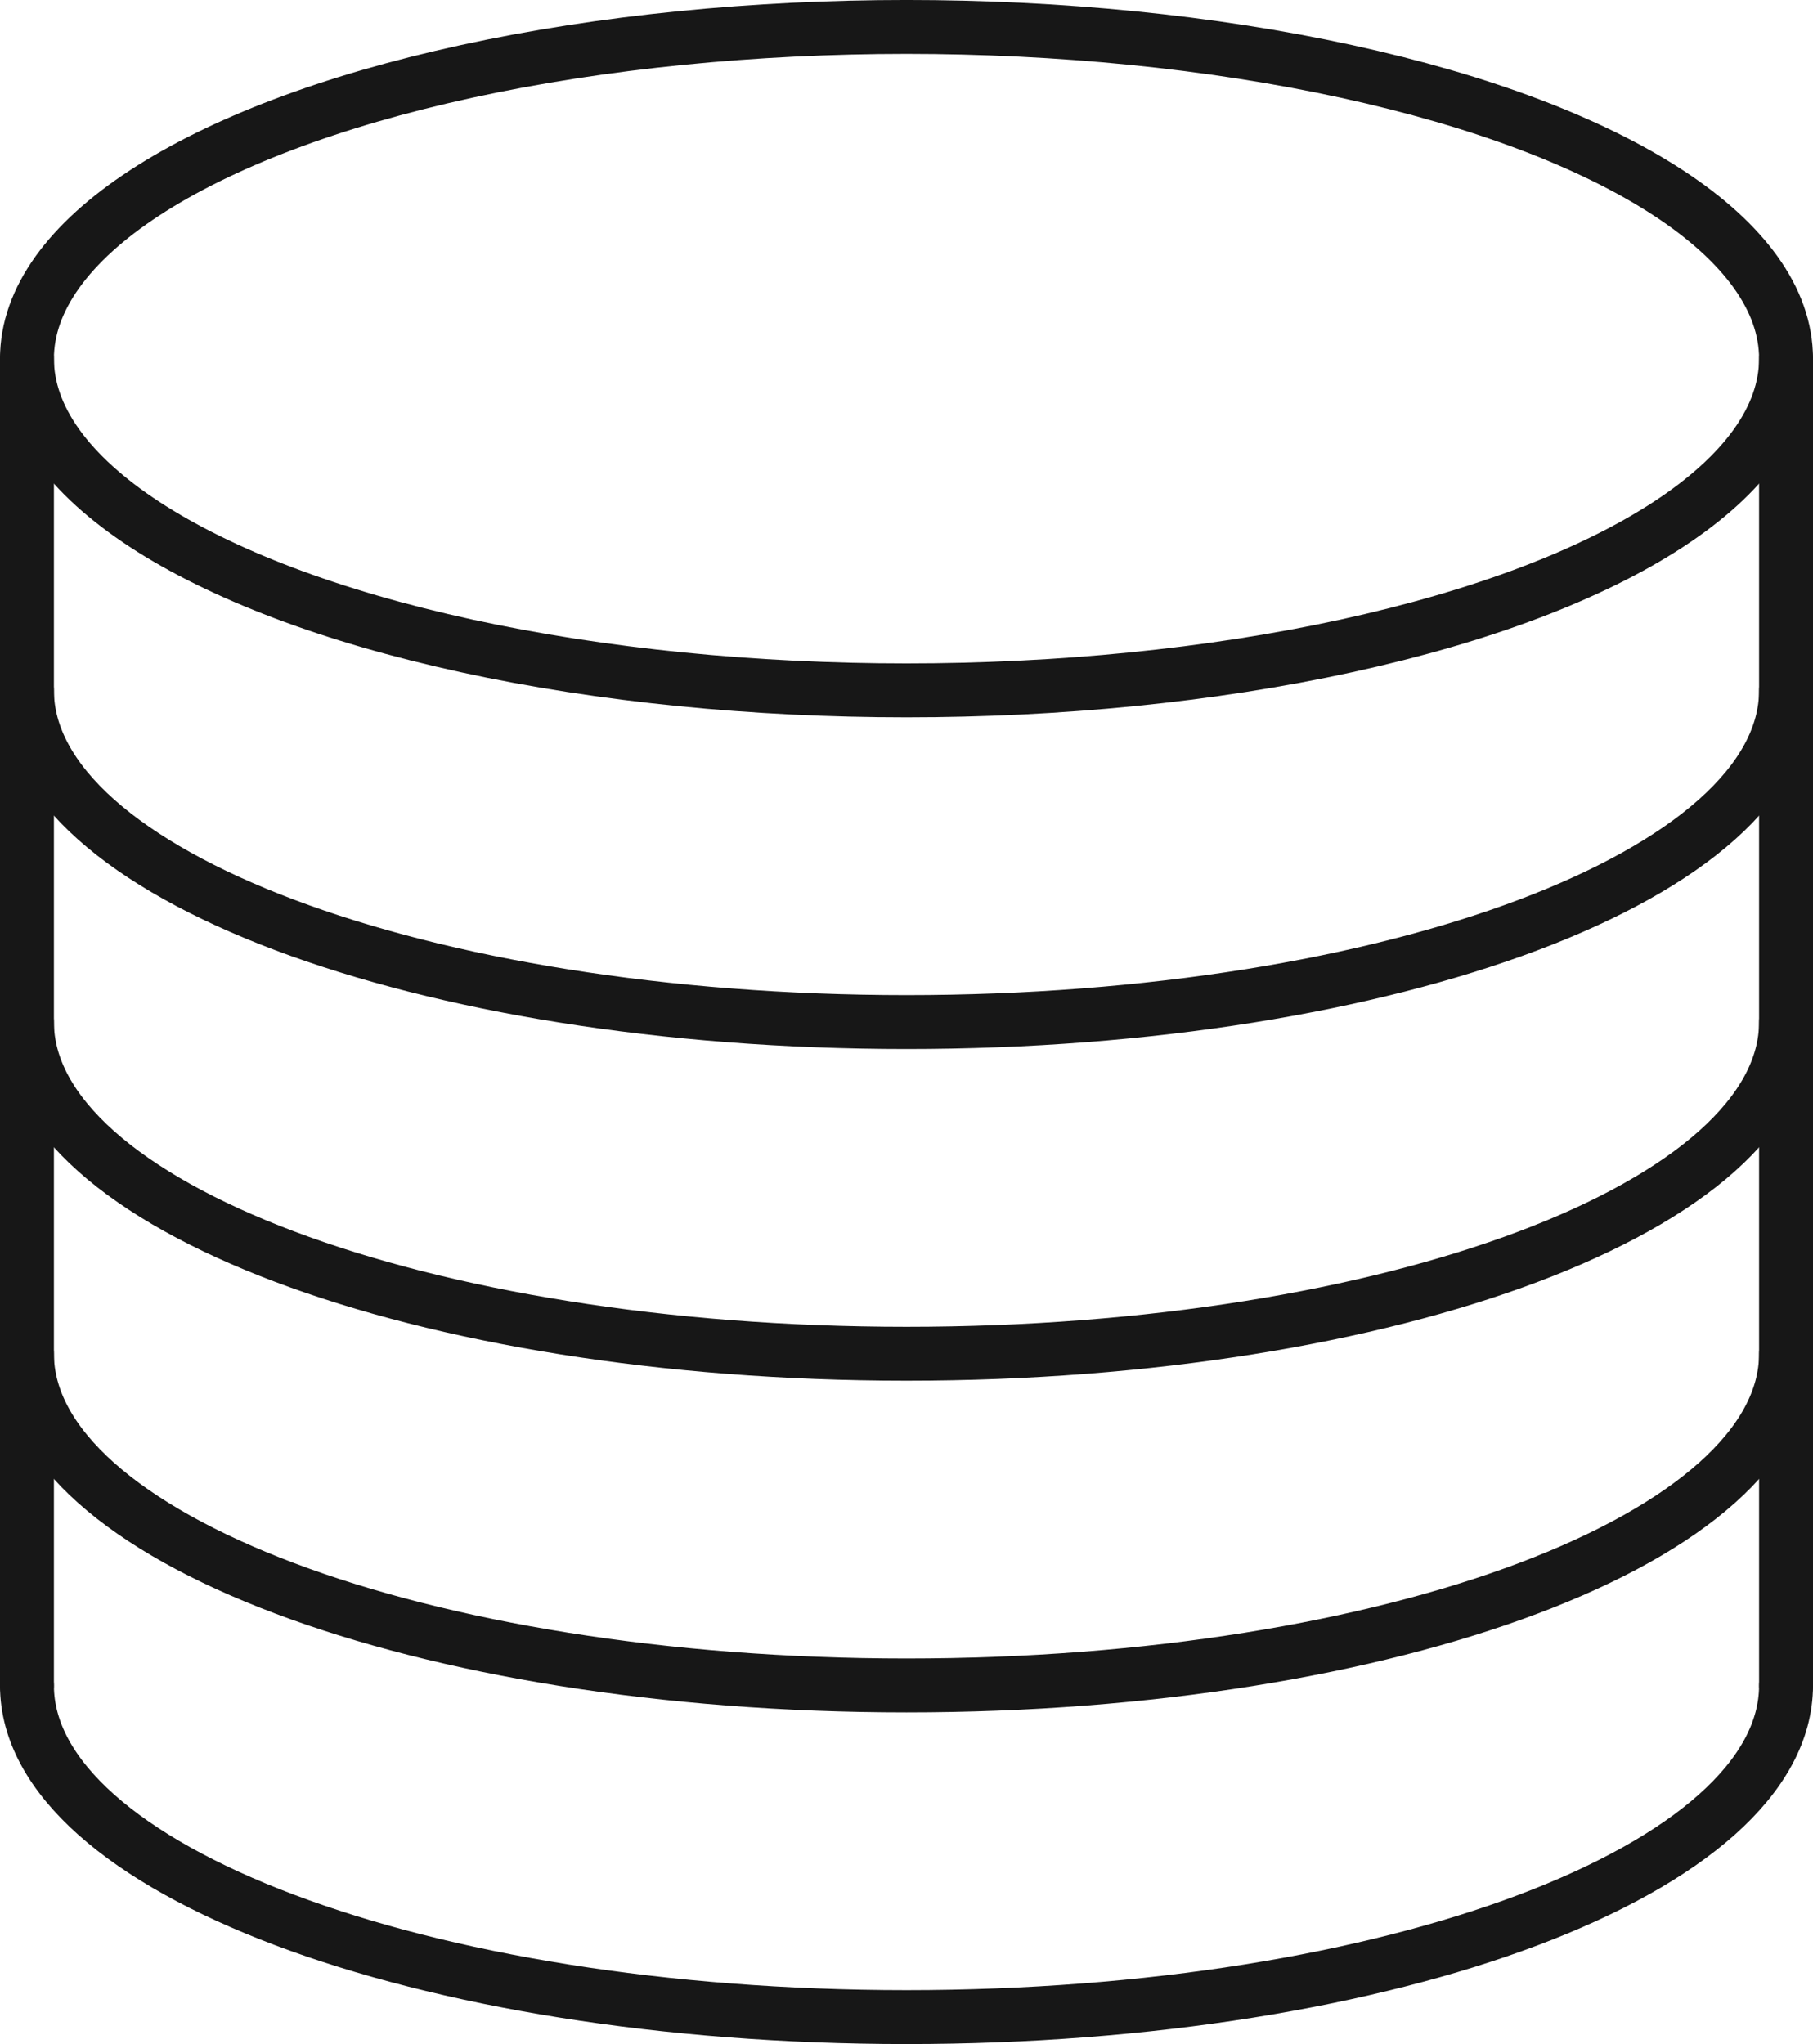 <svg id="Layer_1" data-name="Layer 1" xmlns="http://www.w3.org/2000/svg" viewBox="0 0 1125.84 1269.57"><defs><style>.cls-1{fill:none;stroke:#171717;stroke-linecap:round;stroke-linejoin:round;stroke-width:33.48px;}</style></defs><ellipse class="cls-1" cx="562.92" cy="222.75" rx="546.18" ry="206.02"/><path class="cls-1" d="M1523.47,794c0,113.78-244.53,206-546.18,206S431.11,907.76,431.11,794" transform="translate(-414.37 -365.21)"/><path class="cls-1" d="M1523.47,1000c0,113.78-244.53,206-546.18,206s-546.18-92.24-546.18-206" transform="translate(-414.37 -365.21)"/><path class="cls-1" d="M1523.47,1206c0,113.78-244.53,206-546.18,206s-546.18-92.23-546.18-206" transform="translate(-414.37 -365.21)"/><path class="cls-1" d="M1523.47,1412c0,113.78-244.53,206-546.18,206s-546.18-92.24-546.18-206" transform="translate(-414.37 -365.21)"/><line class="cls-1" x1="16.74" y1="222.75" x2="16.74" y2="1046.82"/><line class="cls-1" x1="1109.1" y1="222.75" x2="1109.1" y2="1046.82"/></svg>